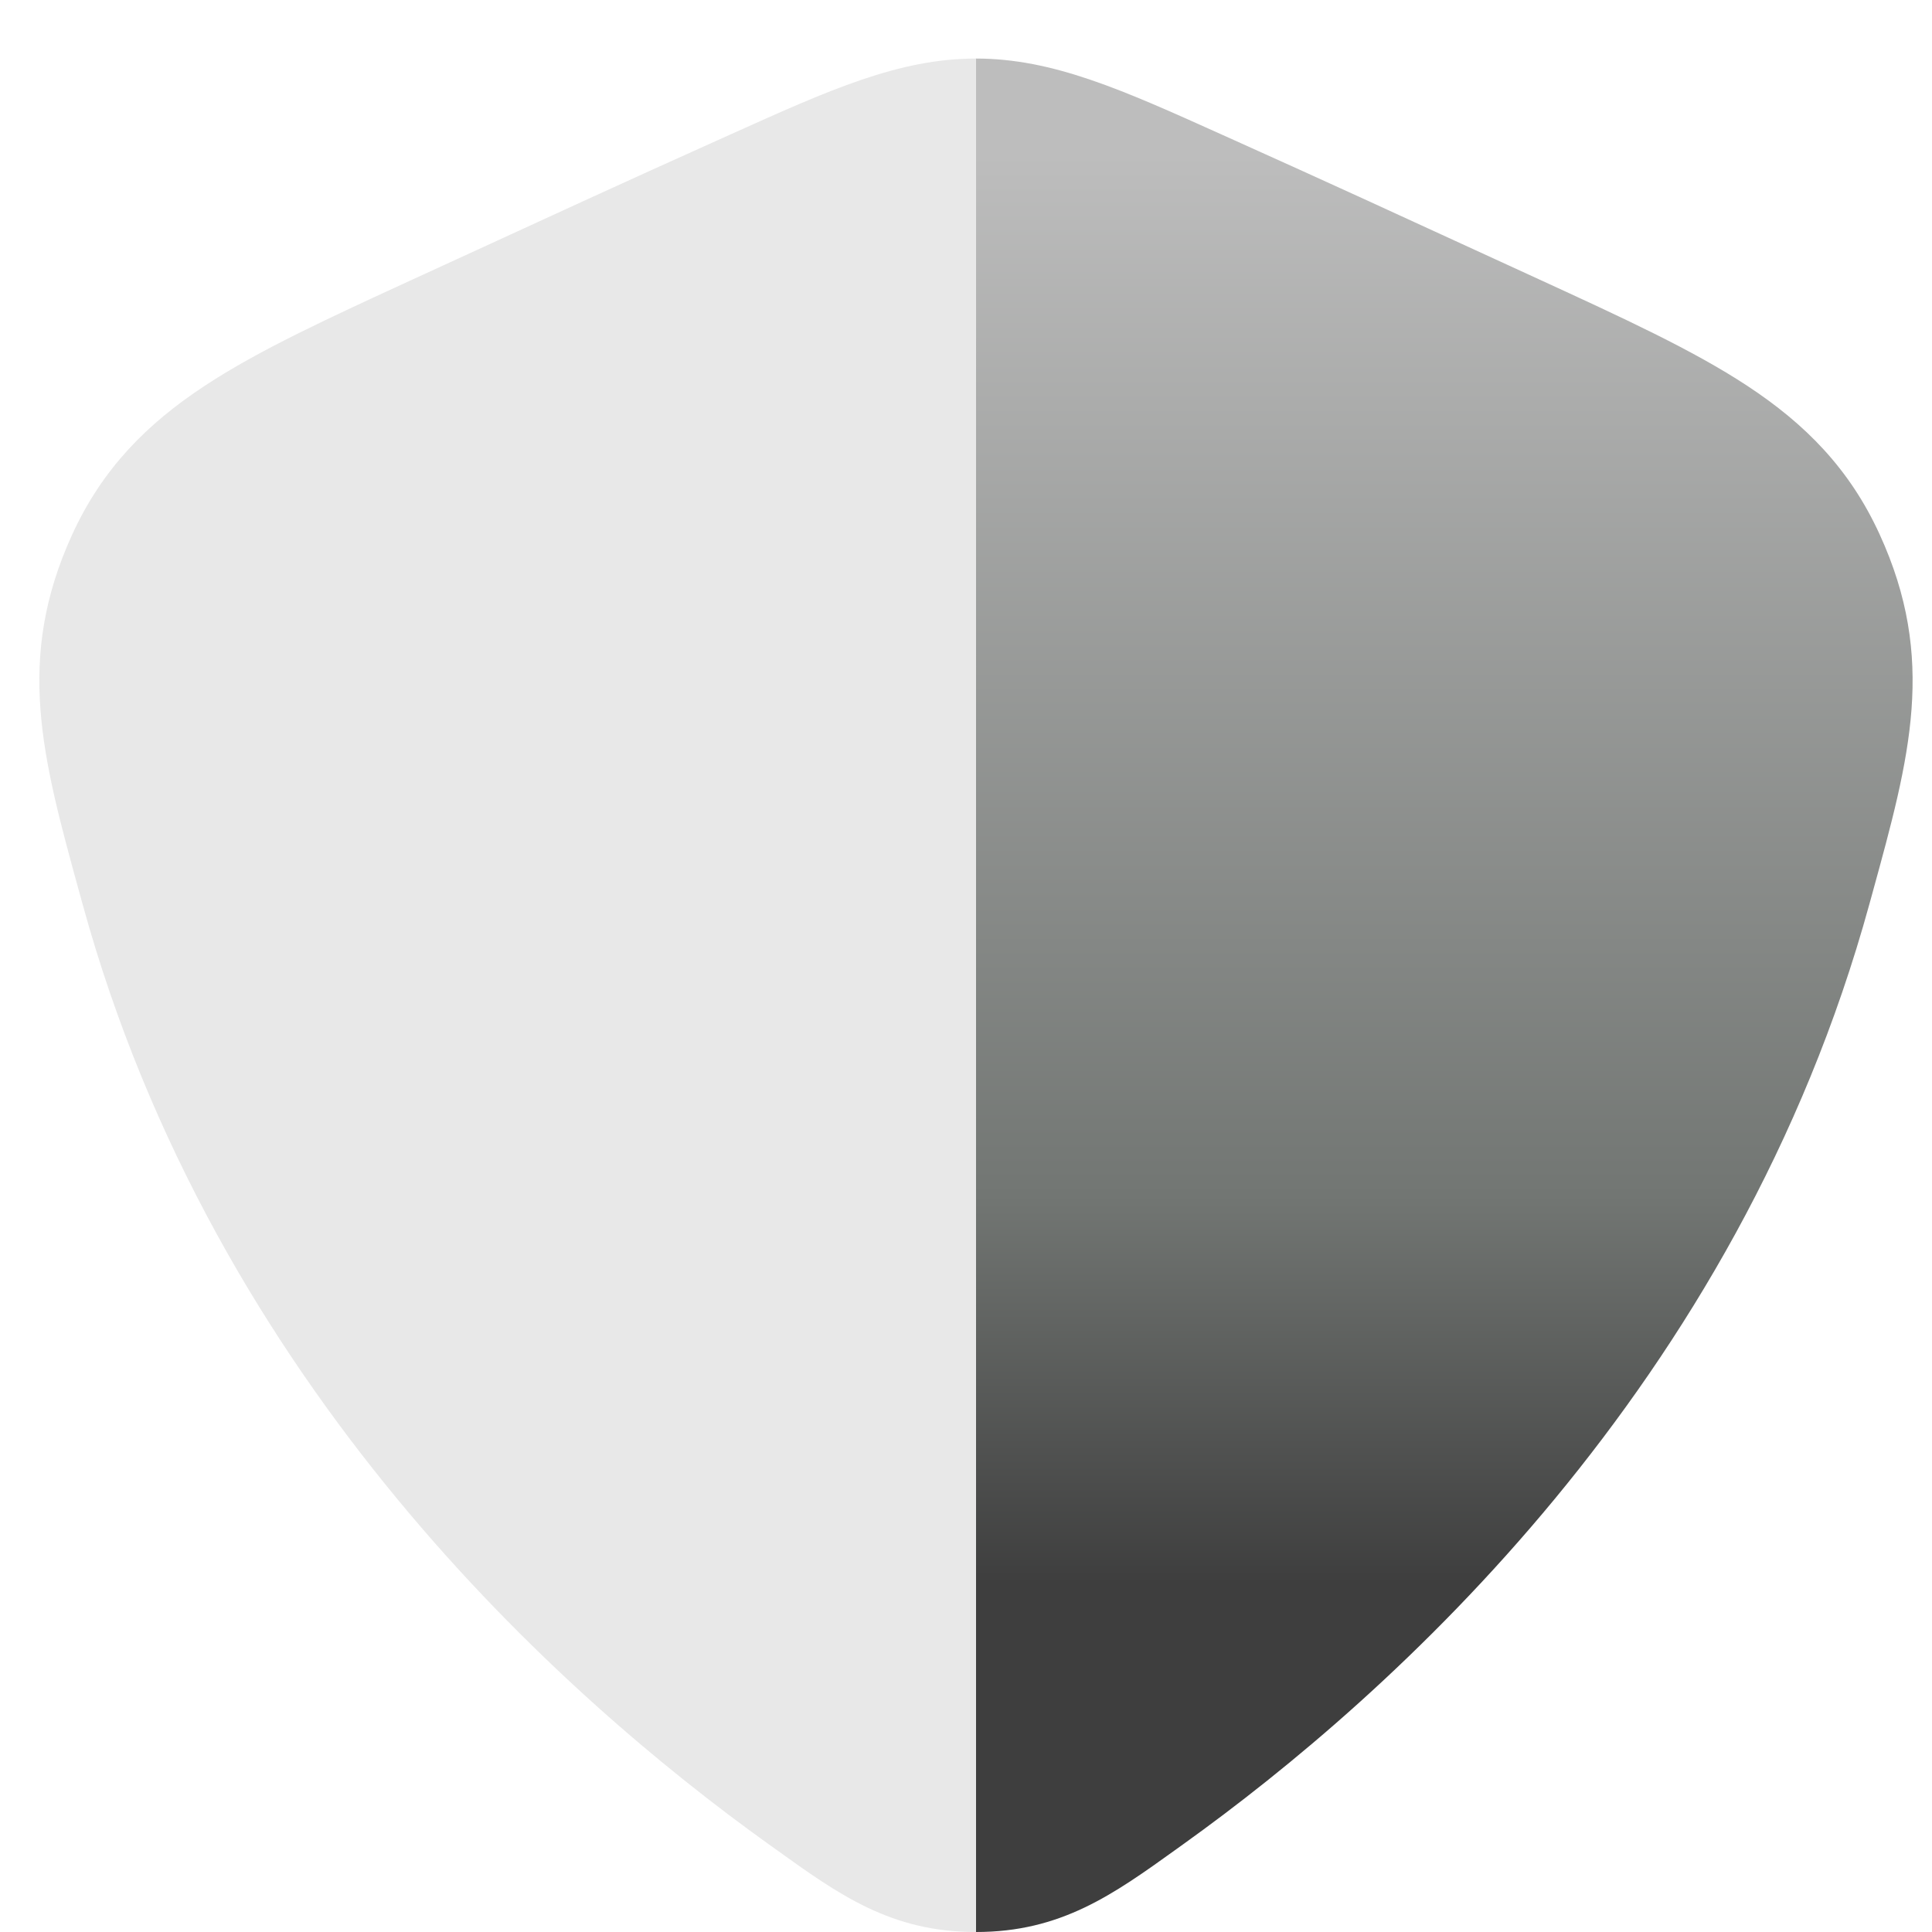 <svg width="33" height="33" viewBox="0 0 33 33" fill="none" xmlns="http://www.w3.org/2000/svg">
<path d="M20.867 2.298C19.169 1.533 17.984 1 16.669 1L16.668 33C18.12 33.002 19.014 32.361 20.095 31.584L20.216 31.497C23.766 28.952 29.672 23.671 31.931 15.441L31.985 15.245C32.622 12.93 33.082 11.256 32.104 9.124C31.593 8.009 30.839 7.244 29.843 6.589C28.916 5.979 27.719 5.429 26.287 4.771L25.544 4.43C23.957 3.7 22.616 3.084 21.085 2.396L20.867 2.298Z" fill="url(#paint0_linear_14454_108287)"/>
<path d="M12.474 2.298C14.172 1.533 15.357 1 16.672 1L16.671 33C15.219 33.002 14.327 32.361 13.246 31.584L13.124 31.497C9.575 28.952 3.669 23.671 1.41 15.441L1.356 15.245C0.719 12.93 0.259 11.256 1.236 9.124C1.748 8.009 2.502 7.244 3.498 6.589C4.424 5.979 5.622 5.429 7.054 4.771L7.797 4.43C9.384 3.7 10.724 3.084 12.256 2.396L12.474 2.298Z" fill="#E8E8E8"/>
<defs>
<linearGradient id="paint0_linear_14454_108287" x1="24.668" y1="1" x2="24.668" y2="33" gradientUnits="userSpaceOnUse">
<stop offset="0.051" stop-color="#BDBDBD"/>
<stop offset="0.607" stop-color="#727673"/>
<stop offset="0.814" stop-color="#3E3E3E"/>
</linearGradient>
</defs>
</svg>
